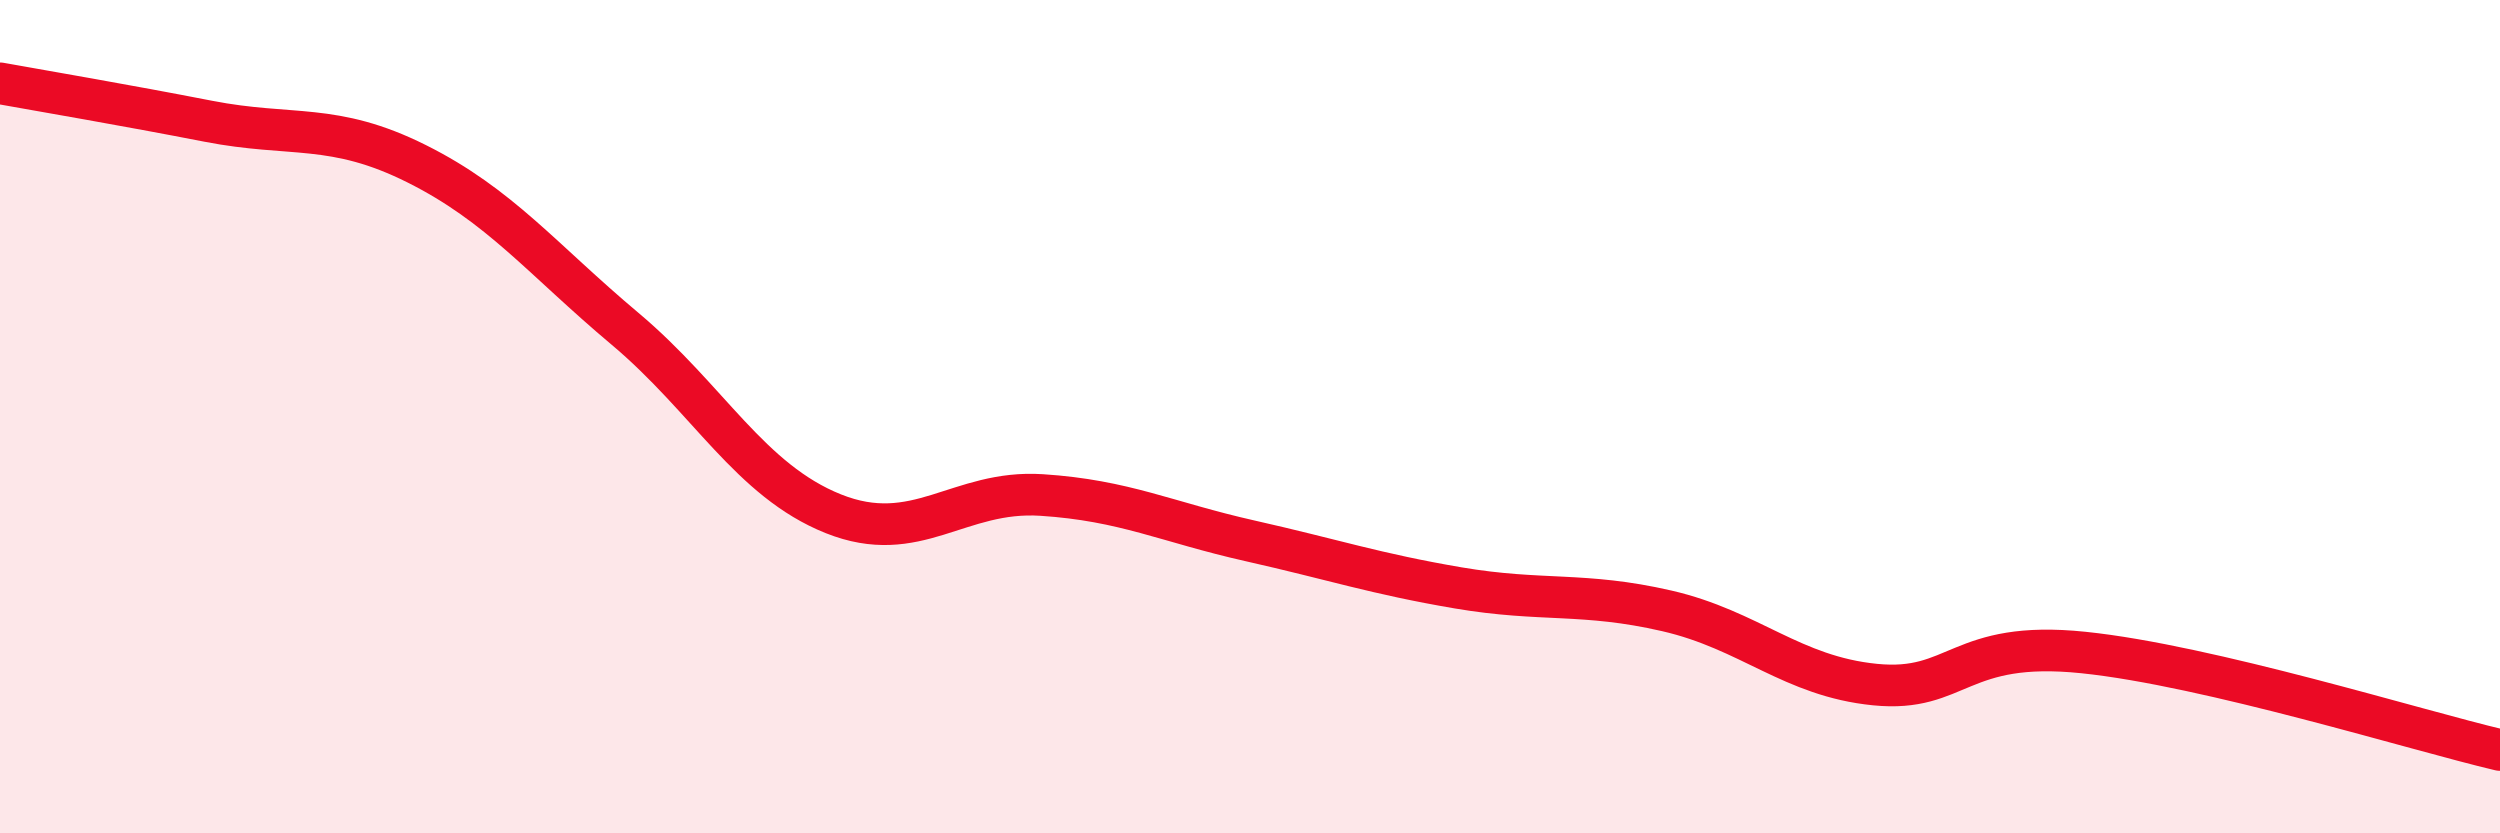 
    <svg width="60" height="20" viewBox="0 0 60 20" xmlns="http://www.w3.org/2000/svg">
      <path
        d="M 0,2 C 1,2.18 3,2.52 5,2.91 C 7,3.3 8,2.93 10,3.93 C 12,4.93 13,6.21 15,7.89 C 17,9.57 18,11.53 20,12.33 C 22,13.13 23,11.75 25,11.88 C 27,12.01 28,12.53 30,12.98 C 32,13.43 33,13.77 35,14.11 C 37,14.45 38,14.2 40,14.66 C 42,15.12 43,16.23 45,16.43 C 47,16.63 47,15.35 50,15.66 C 53,15.97 58,17.53 60,18L60 20L0 20Z"
        fill="#EB0A25"
        opacity="0.1"
        stroke-linecap="round"
        stroke-linejoin="round"
      />
      <path
        d="M 0,2 C 1,2.18 3,2.52 5,2.91 C 7,3.3 8,2.93 10,3.93 C 12,4.93 13,6.21 15,7.89 C 17,9.57 18,11.53 20,12.33 C 22,13.13 23,11.75 25,11.88 C 27,12.01 28,12.53 30,12.98 C 32,13.43 33,13.77 35,14.11 C 37,14.45 38,14.2 40,14.66 C 42,15.12 43,16.23 45,16.43 C 47,16.63 47,15.35 50,15.66 C 53,15.97 58,17.53 60,18"
        stroke="#EB0A25"
        stroke-width="1"
        fill="none"
        stroke-linecap="round"
        stroke-linejoin="round"
      />
    </svg>
  